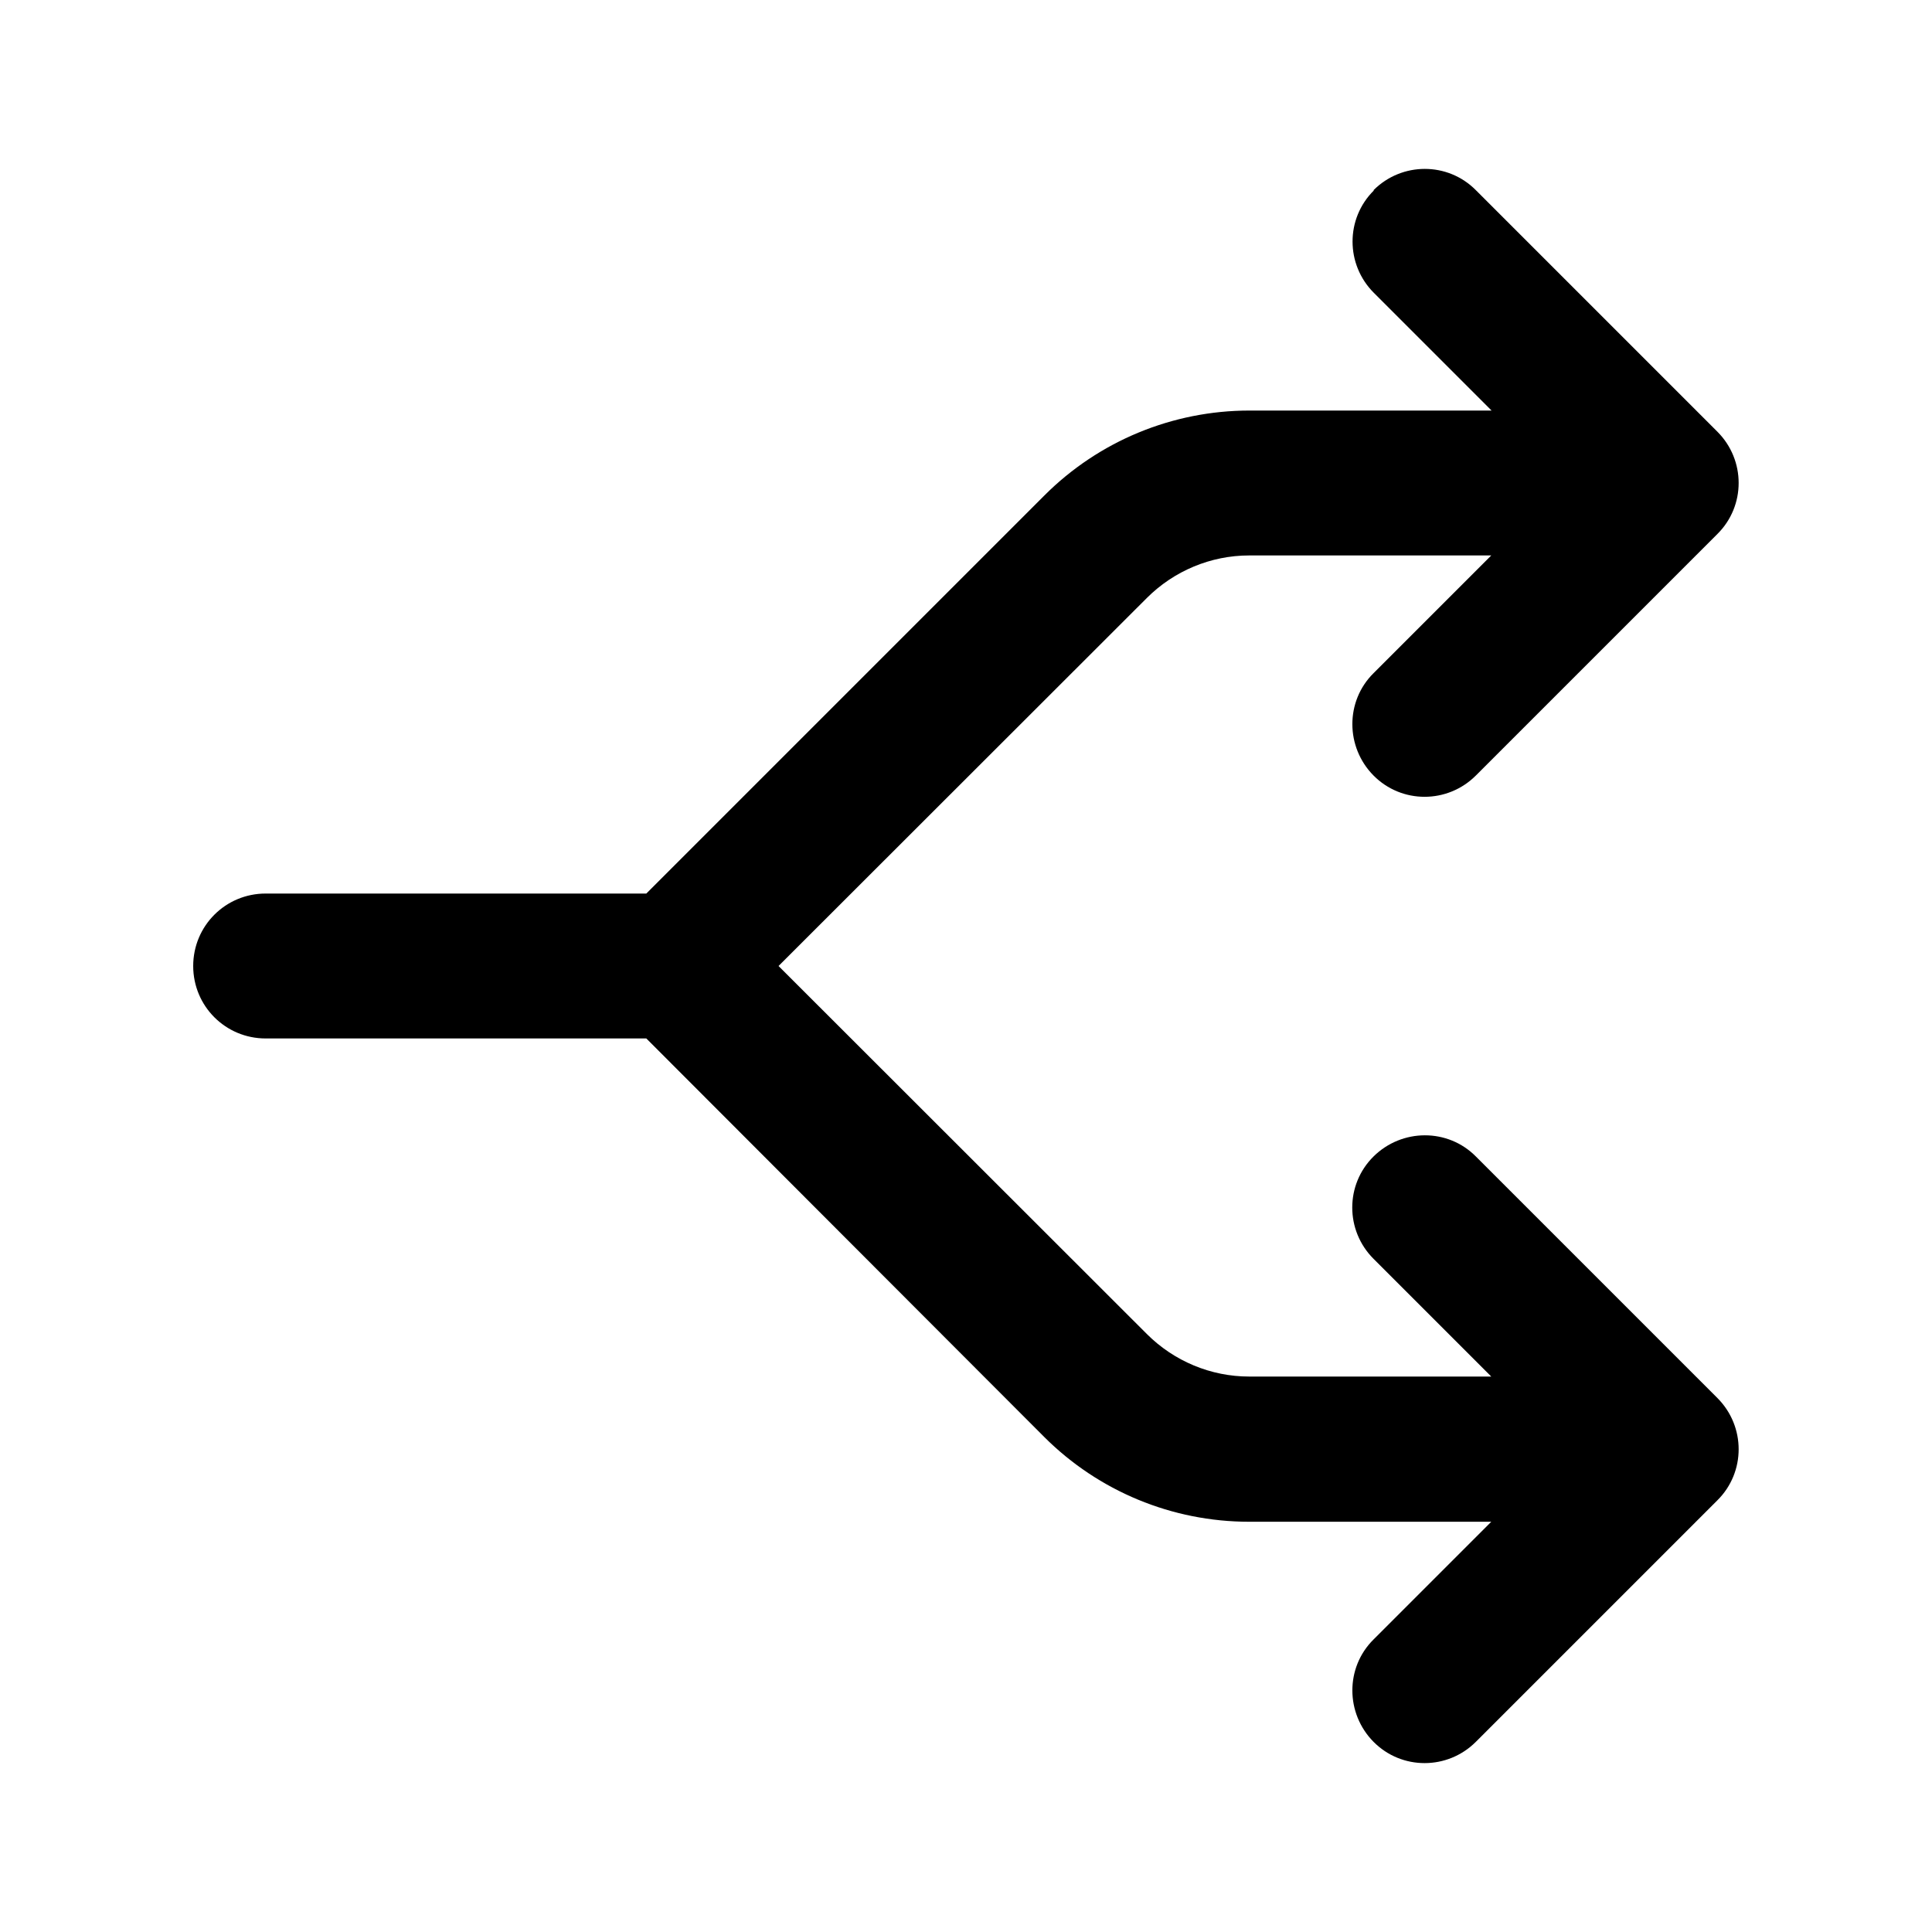 <svg xmlns="http://www.w3.org/2000/svg" viewBox="0 0 640 640"><!--! Font Awesome Pro 7.1.0 by @fontawesome - https://fontawesome.com License - https://fontawesome.com/license (Commercial License) Copyright 2025 Fonticons, Inc. --><path opacity=".4" fill="currentColor" d=""/><path fill="currentColor" d="M455 63C464.4 53.6 479.6 53.6 488.9 63L568.9 143C578.3 152.4 578.3 167.6 568.9 176.9L488.9 256.9C479.5 266.3 464.3 266.3 455 256.9C445.7 247.5 445.6 232.3 455 223L494 184L413.8 184C401.1 184 388.9 189.1 379.9 198.1L257.9 320L379.9 441.9C388.9 450.9 401.1 456 413.8 456L494 456L455 417C445.6 407.6 445.6 392.4 455 383.1C464.4 373.8 479.6 373.7 488.9 383.1L568.9 463.1C578.3 472.5 578.3 487.7 568.9 497L488.9 577C479.5 586.4 464.3 586.4 455 577C445.7 567.6 445.6 552.4 455 543.1L494 504.1L413.8 504.1C388.3 504.1 363.9 494 345.9 476L214.1 344L88 344C74.7 344 64 333.3 64 320C64 306.7 74.7 296 88 296L214.1 296L346 164.1C364 146.1 388.4 136 413.9 136L494.1 136L455.1 97C445.7 87.6 445.7 72.4 455.1 63.1z"/></svg>